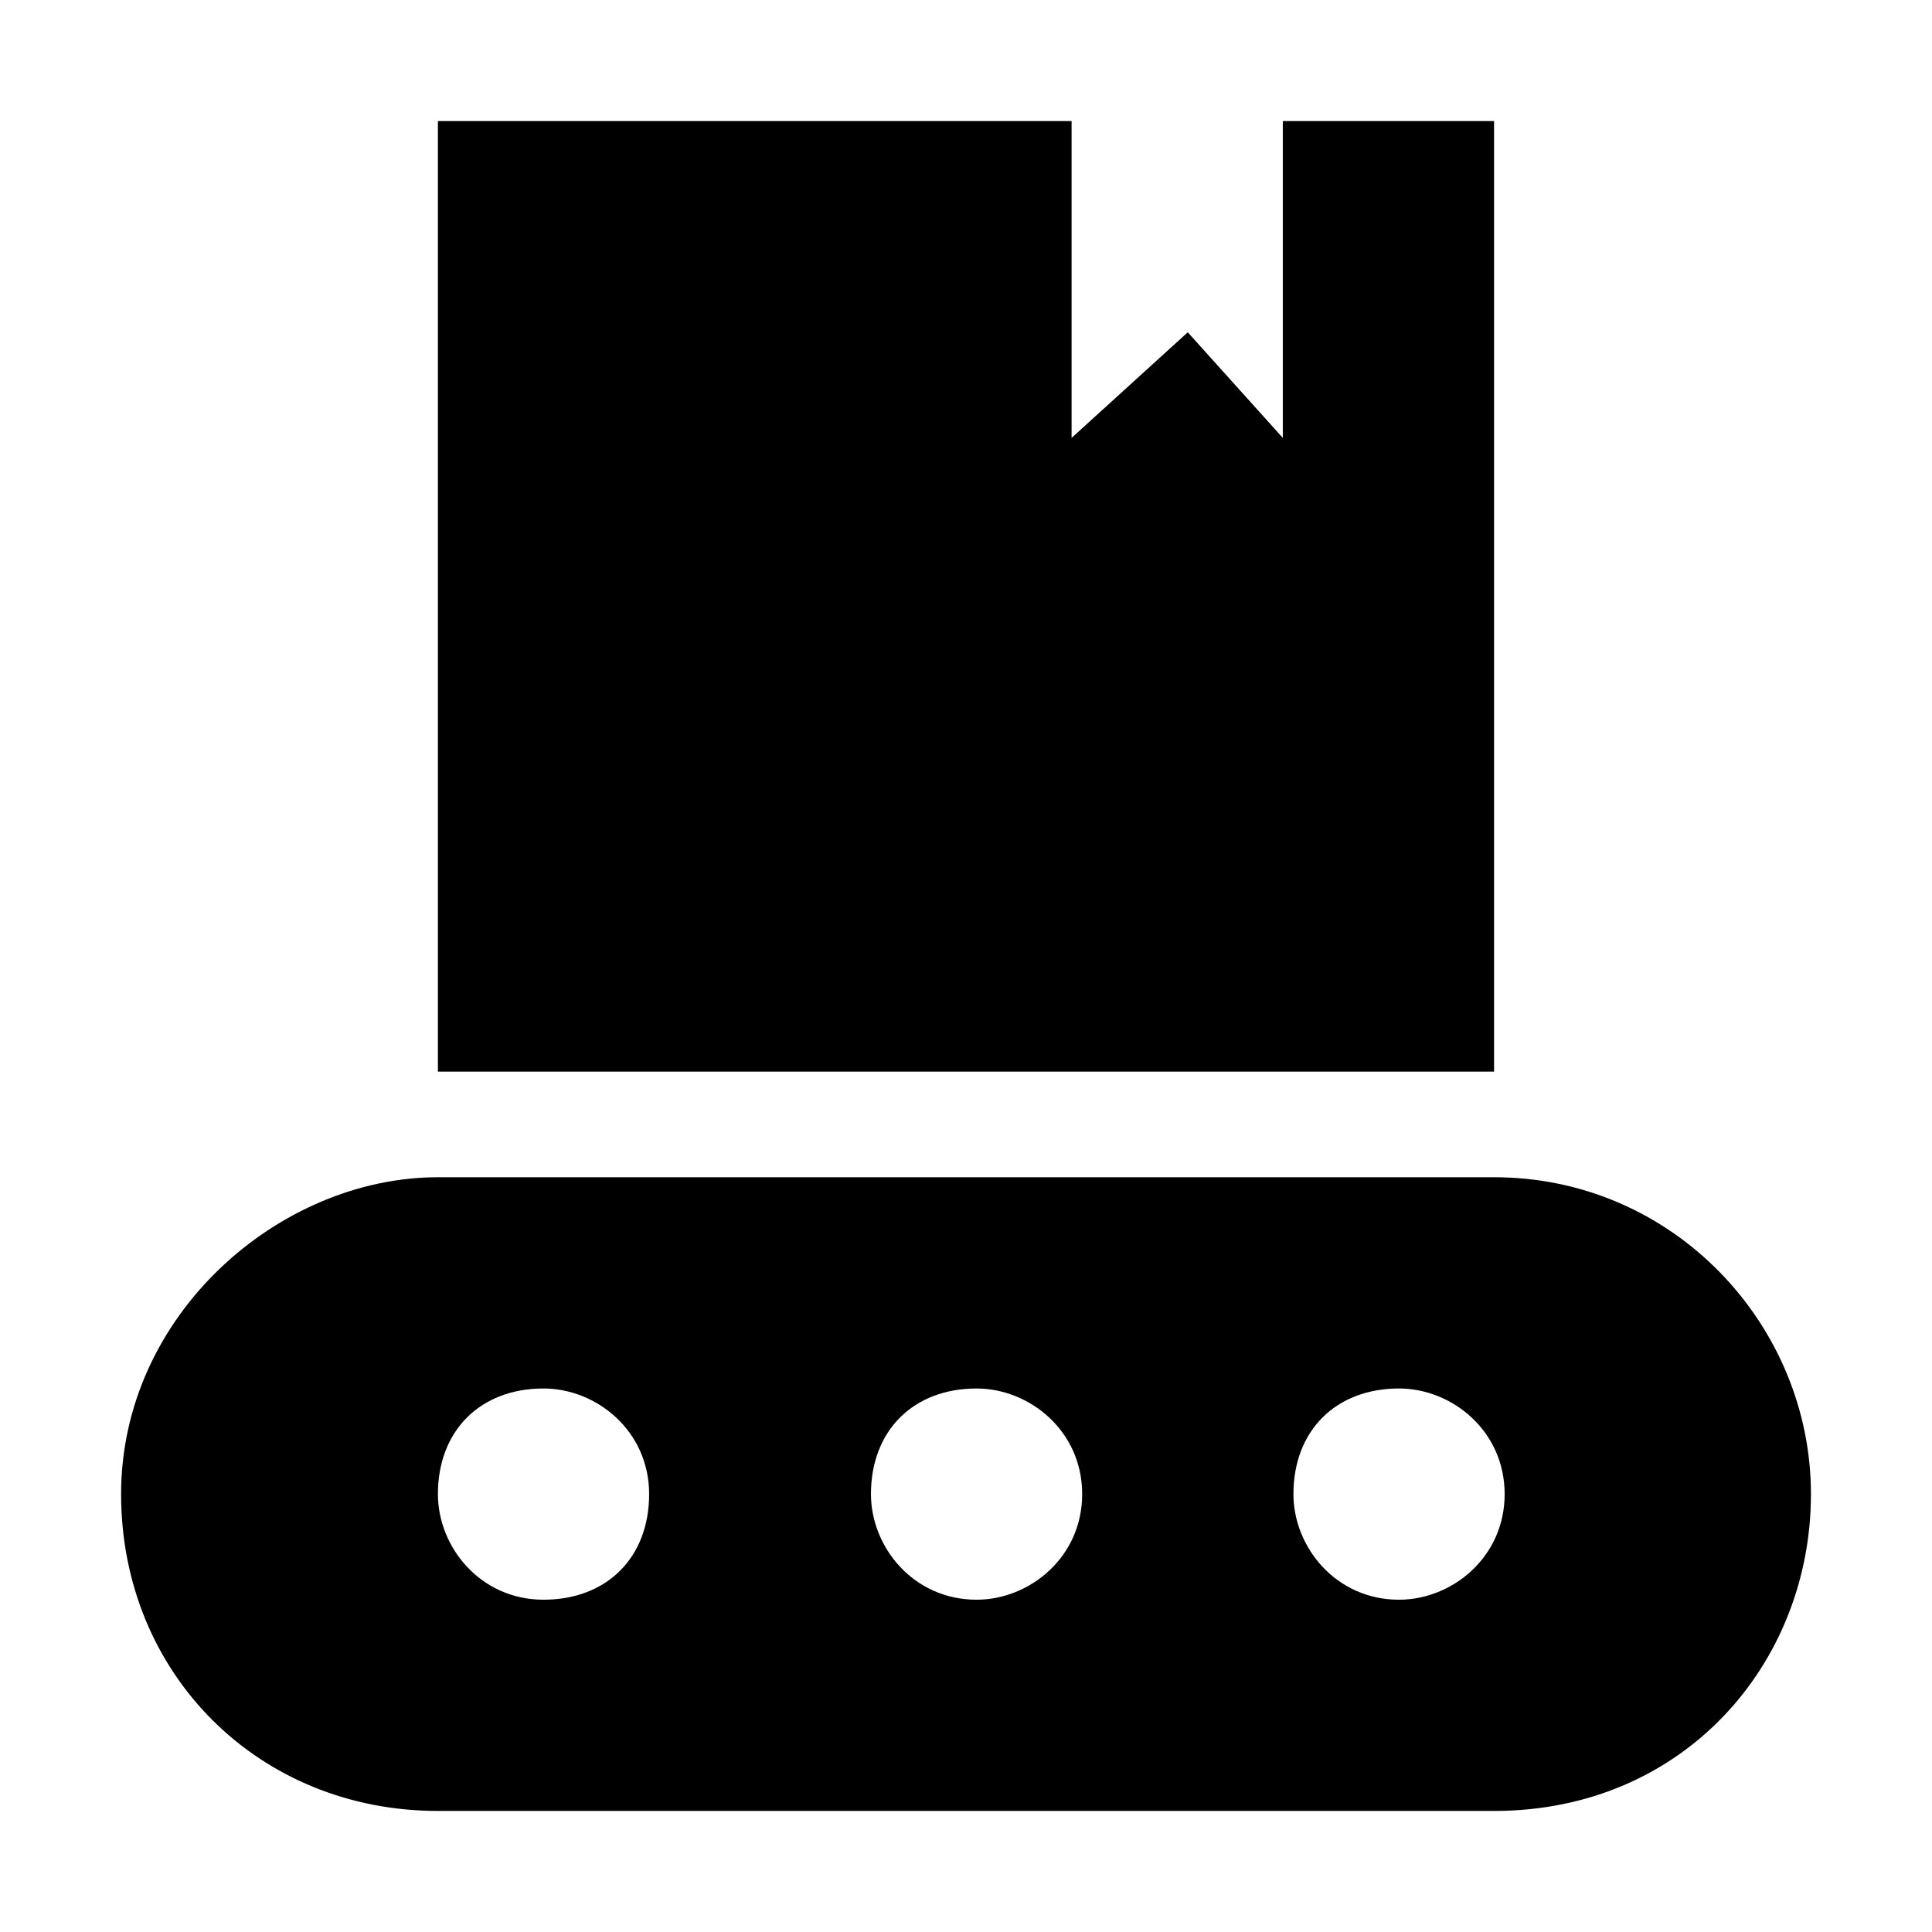 <?xml version="1.0" encoding="UTF-8"?>
<!-- Uploaded to: SVG Find, www.svgrepo.com, Generator: SVG Find Mixer Tools -->
<svg fill="#000000" width="800px" height="800px" version="1.1" viewBox="144 144 512 512" xmlns="http://www.w3.org/2000/svg">
 <g>
  <path d="m260.05 176.08v251.91h279.89v-251.91h-55.98v83.969l-25.188-27.988-30.789 27.988v-83.969z"/>
  <path d="m539.95 455.98h-279.89c-41.984 0-83.969 36.387-83.969 83.969 0 47.582 36.387 83.969 83.969 83.969h279.89c50.383 0 83.969-39.184 83.969-83.969 0-44.781-36.387-83.969-83.969-83.969zm-251.91 111.96c-16.793 0-27.988-13.996-27.988-27.988 0-16.793 11.195-27.988 27.988-27.988 13.996 0 27.988 11.195 27.988 27.988 0.004 16.793-11.191 27.988-27.988 27.988zm114.76 0c-16.793 0-27.988-13.996-27.988-27.988 0-16.793 11.195-27.988 27.988-27.988 13.996 0 27.988 11.195 27.988 27.988 0 16.793-13.992 27.988-27.988 27.988zm111.96 0c-16.793 0-27.988-13.996-27.988-27.988 0-16.793 11.195-27.988 27.988-27.988 13.996 0 27.988 11.195 27.988 27.988 0.004 16.793-13.992 27.988-27.988 27.988z"/>
 </g>
</svg>
